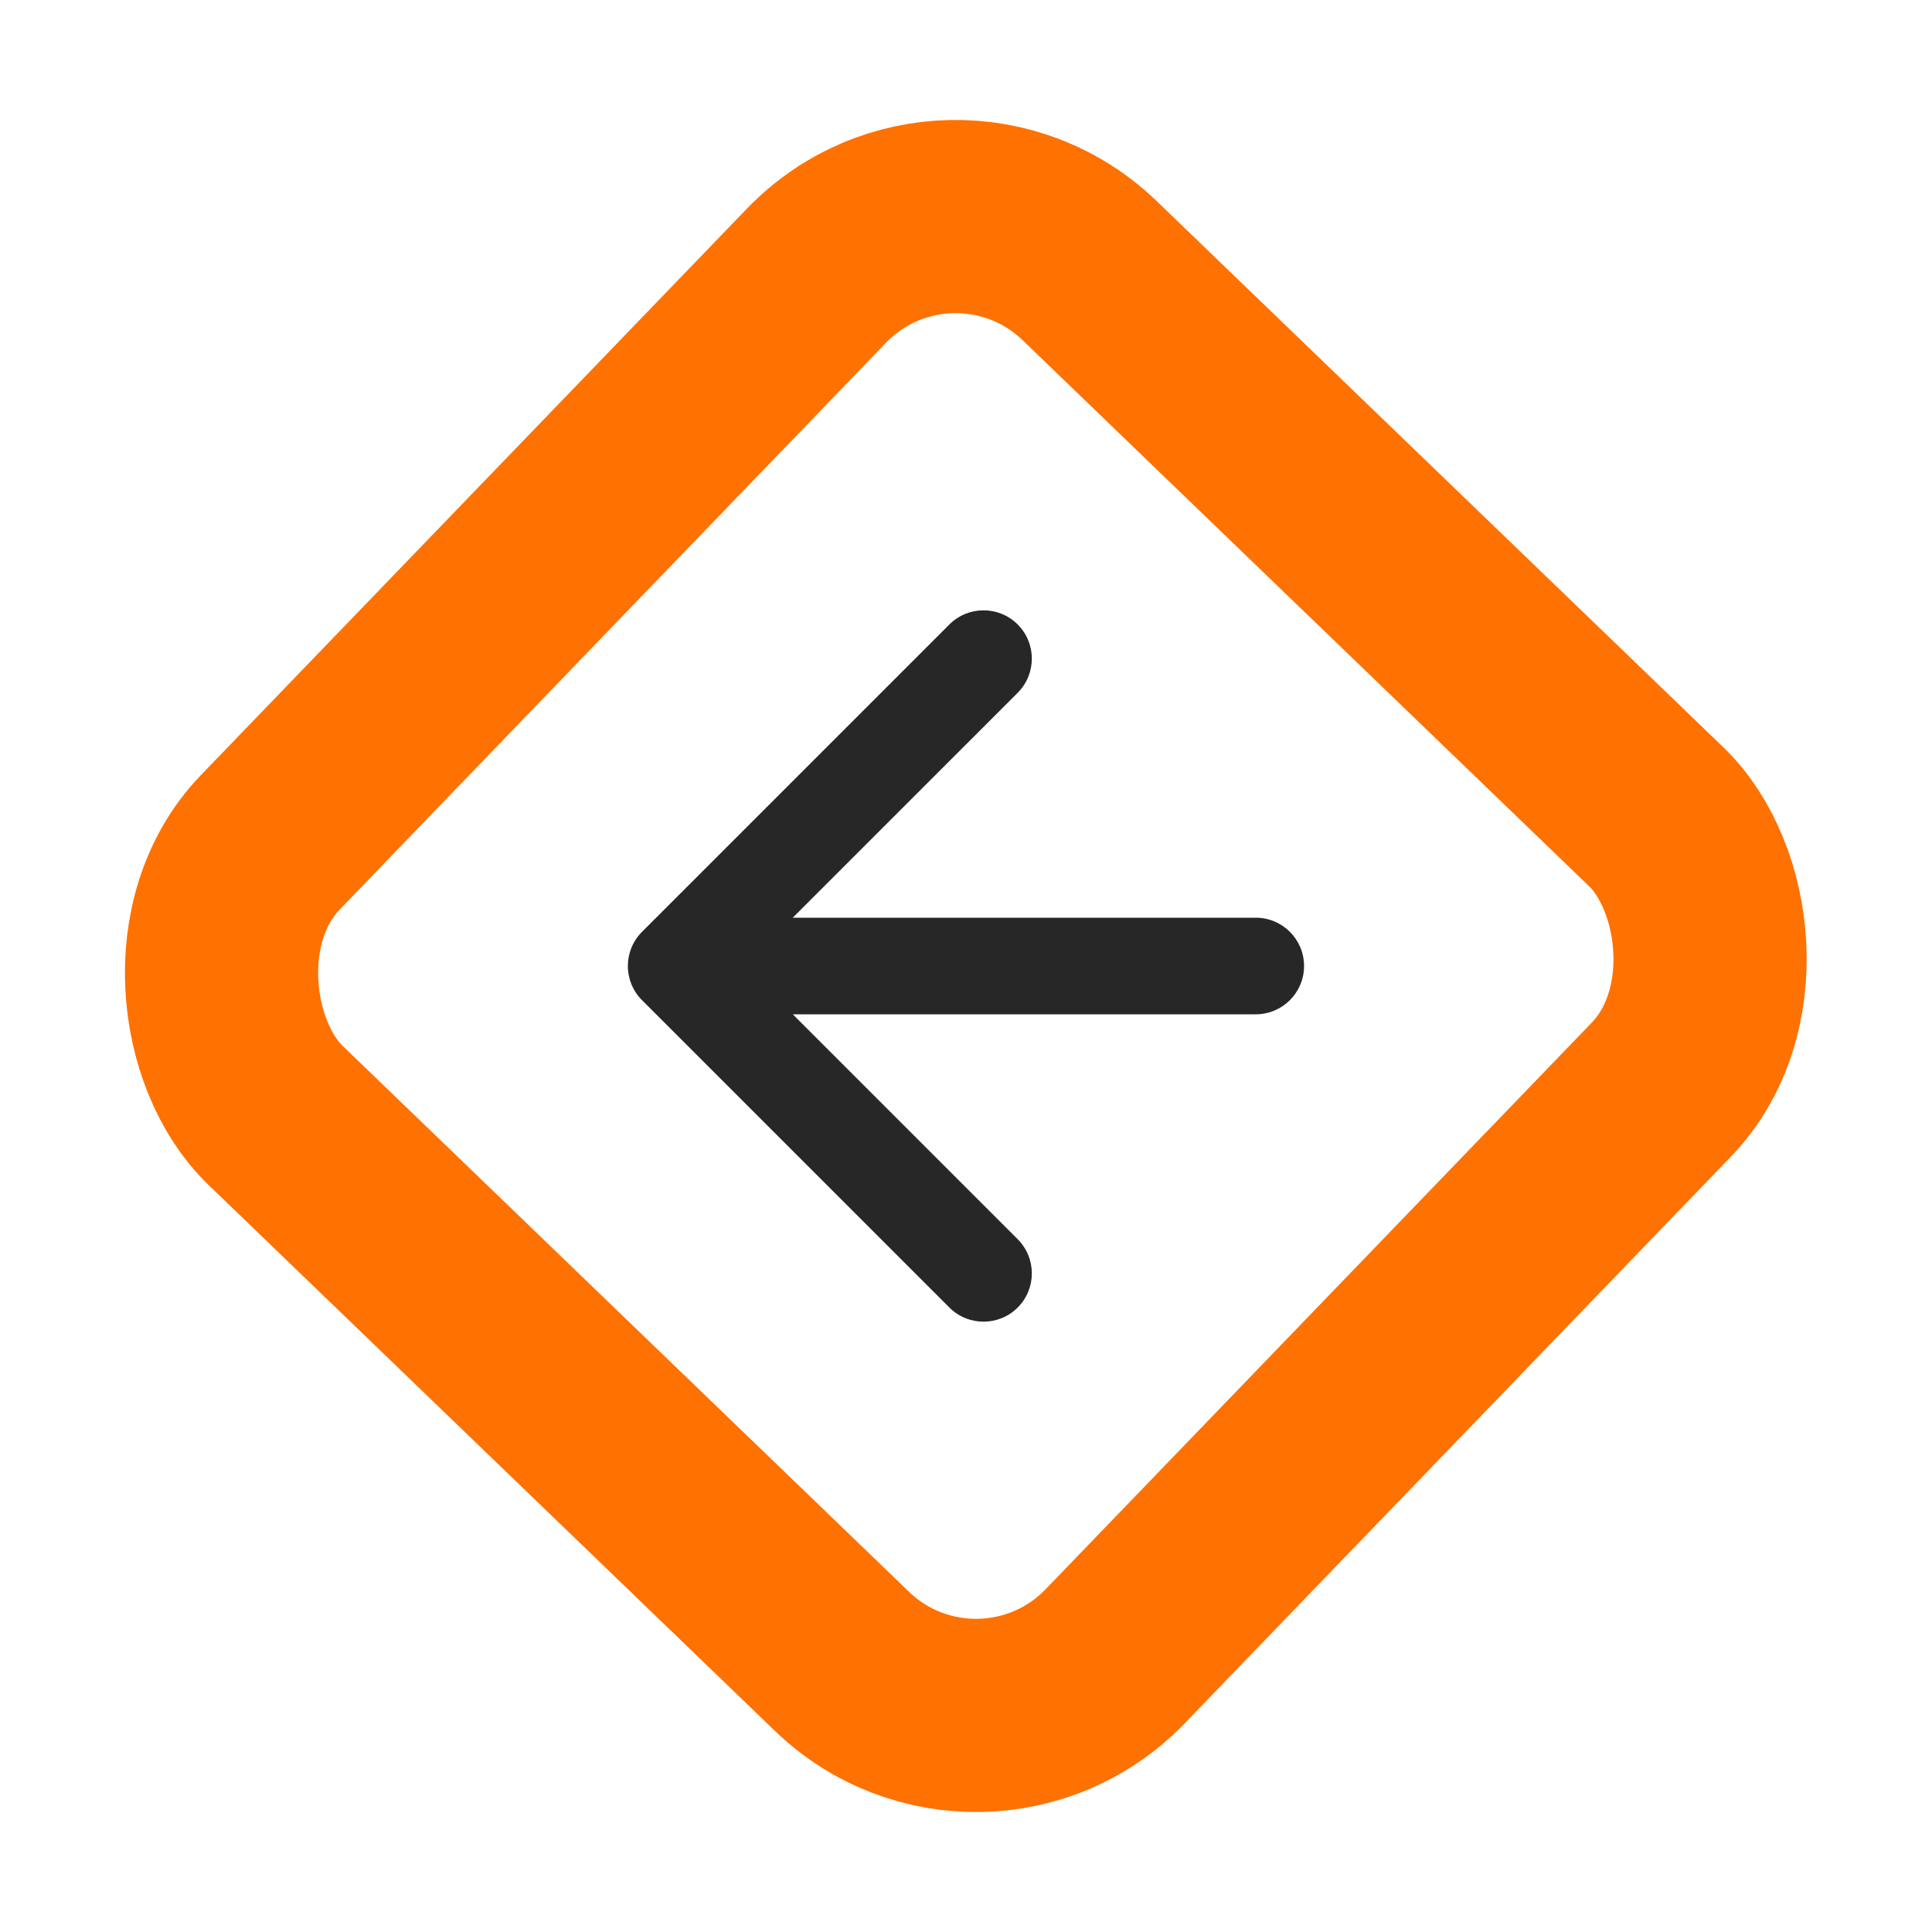 <?xml version="1.0" encoding="UTF-8"?> <svg xmlns="http://www.w3.org/2000/svg" width="45" height="45" viewBox="0 0 45 45" fill="none"> <rect x="0.059" y="3.181" width="27.325" height="27.325" rx="4.5" transform="matrix(-0.694 0.72 0.72 0.694 19.891 0.931)" stroke="#FF7100" stroke-width="4.5"></rect> <path d="M29.249 21.375C29.87 21.375 30.374 21.879 30.374 22.5C30.374 23.121 29.87 23.625 29.249 23.625V21.375ZM14.954 23.296C14.514 22.856 14.514 22.144 14.954 21.704L22.113 14.545C22.552 14.106 23.265 14.106 23.704 14.545C24.143 14.984 24.143 15.697 23.704 16.136L17.34 22.5L23.704 28.864C24.143 29.303 24.143 30.016 23.704 30.455C23.265 30.894 22.552 30.894 22.113 30.455L14.954 23.296ZM29.249 23.625H15.749V21.375H29.249V23.625Z" fill="#272727"></path> </svg> 